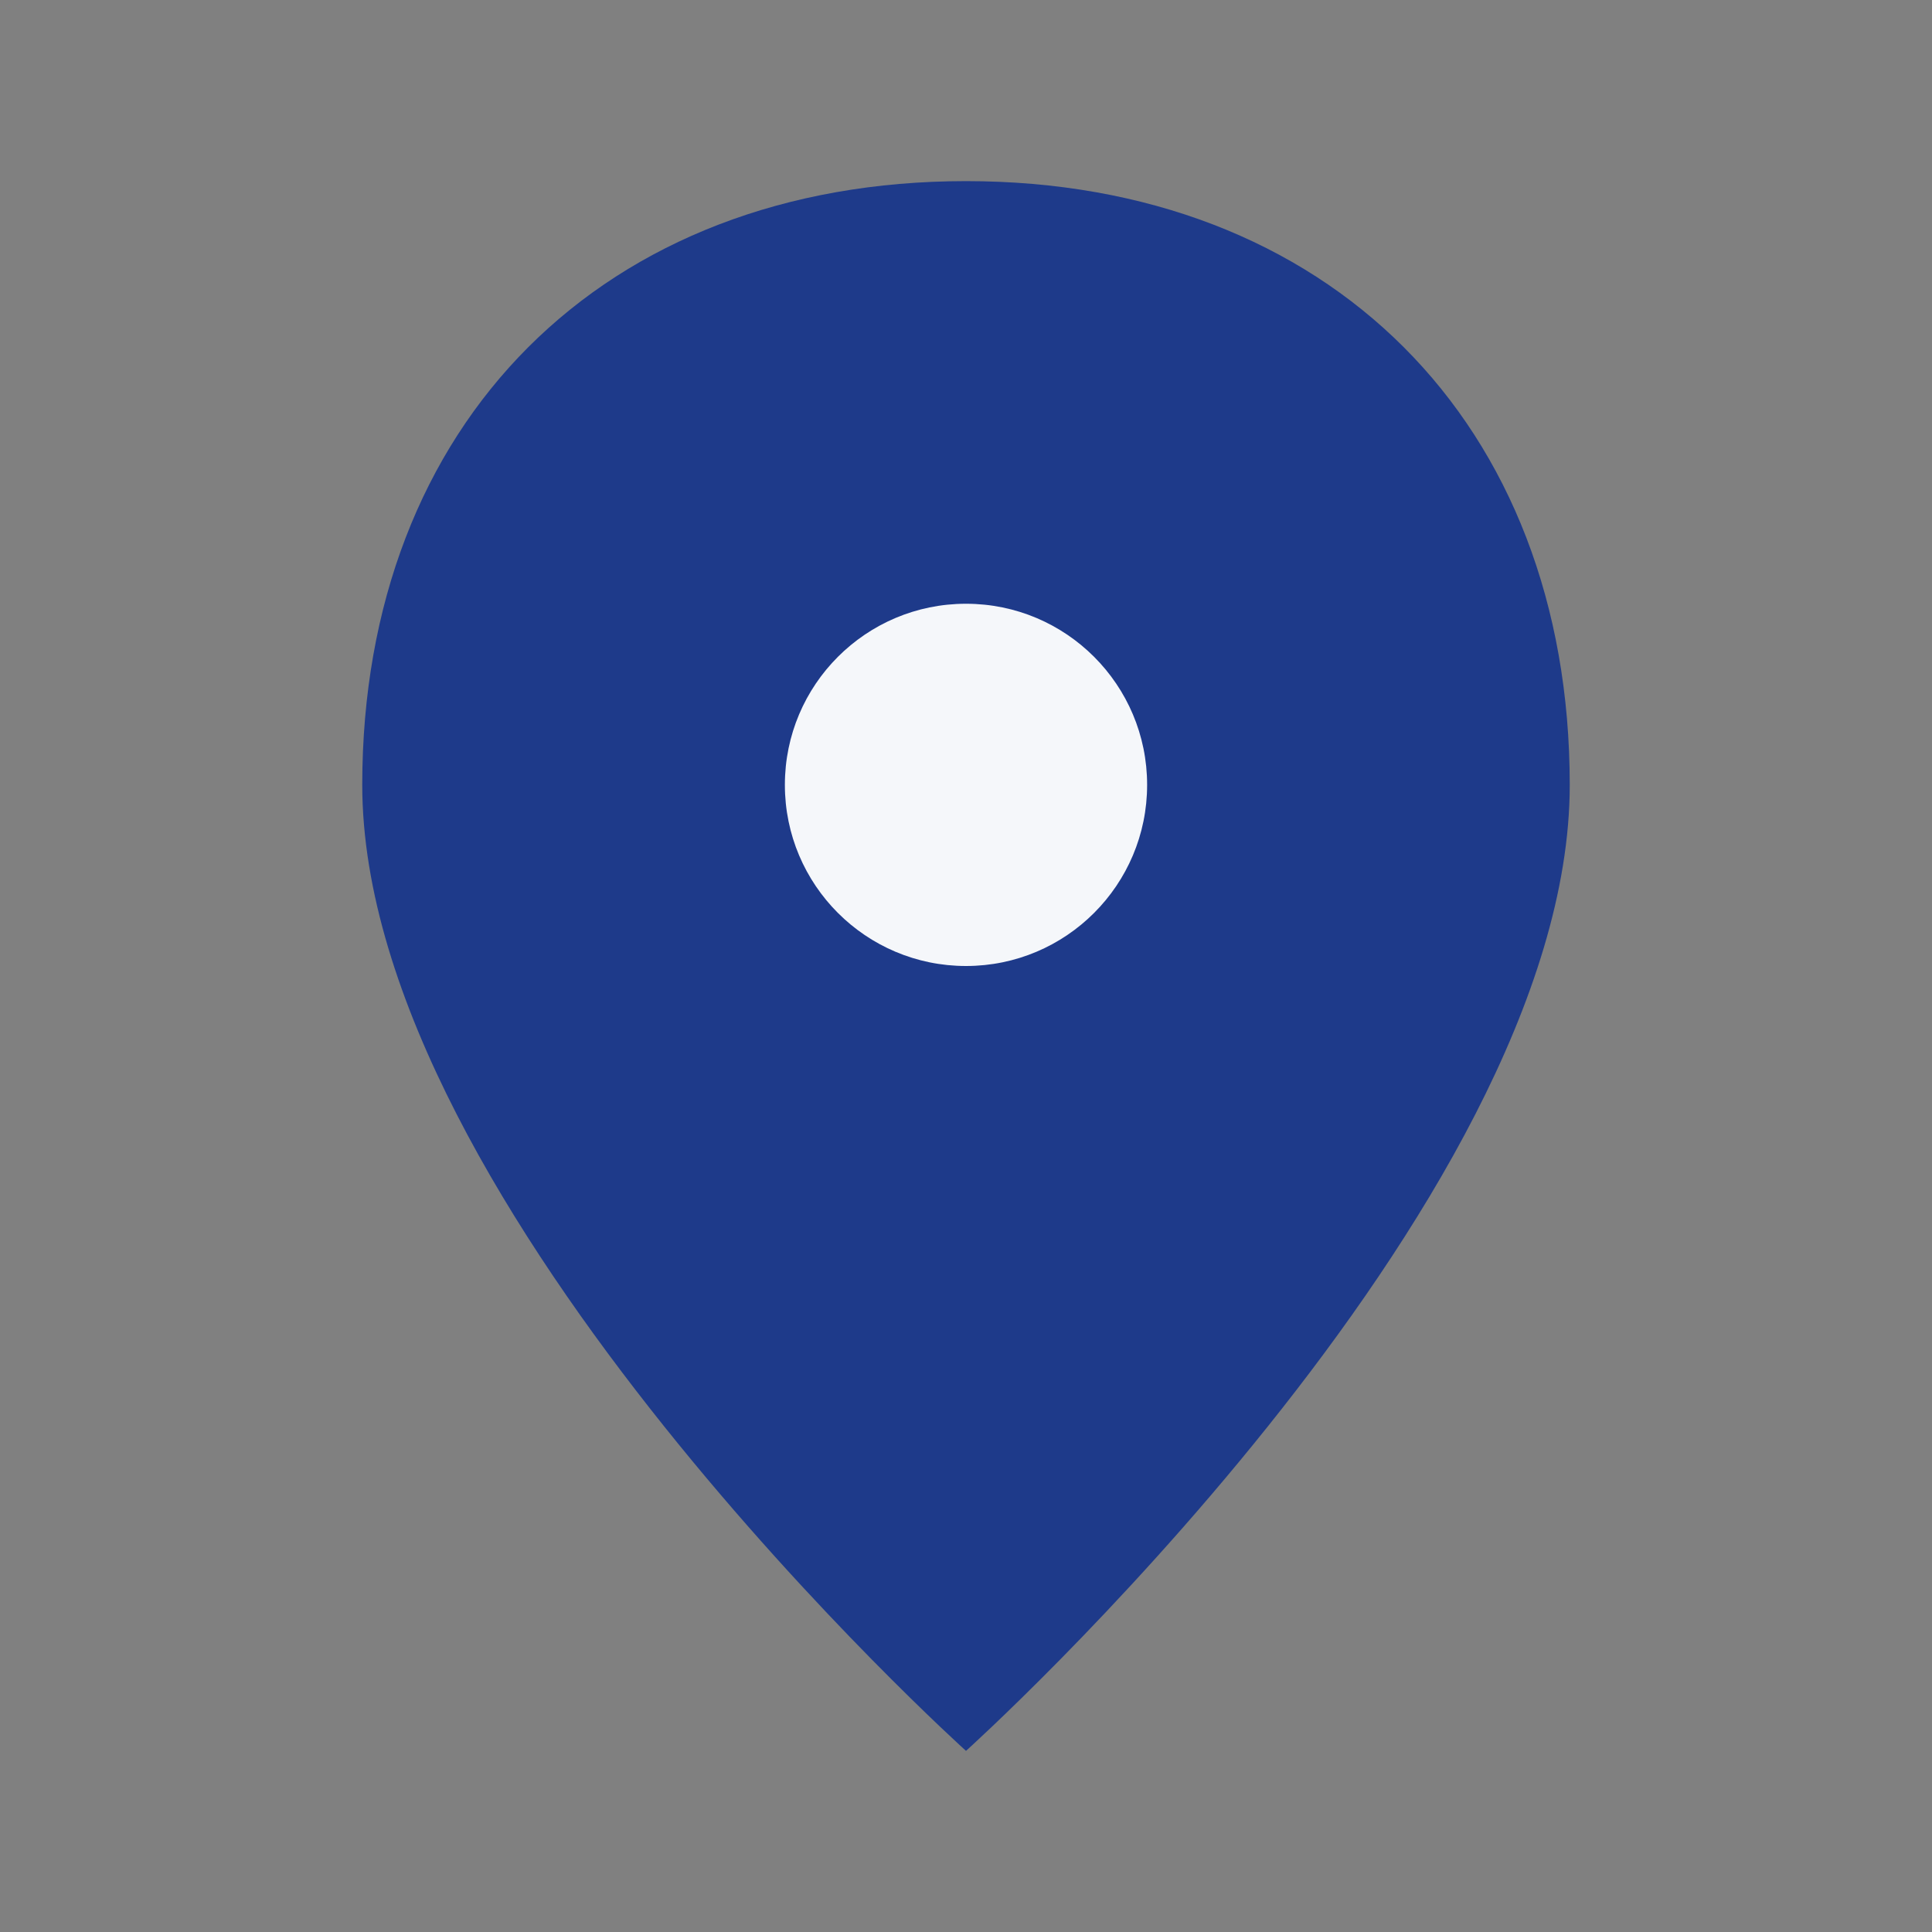 <?xml version="1.0" encoding="UTF-8"?>
<svg xmlns="http://www.w3.org/2000/svg" width="32" height="32" viewBox="0 0 32 32"><rect x="0" y="0" width="32" height="32" fill="#808080" stroke="none"/><path fill="#1E3A8A" d="M16 3c6 0 10 4 10 10 0 7-10 16-10 16S6 20 6 13c0-6 4-10 10-10z"/><circle cx="16" cy="13" r="3" fill="#F5F7FA"/></svg>